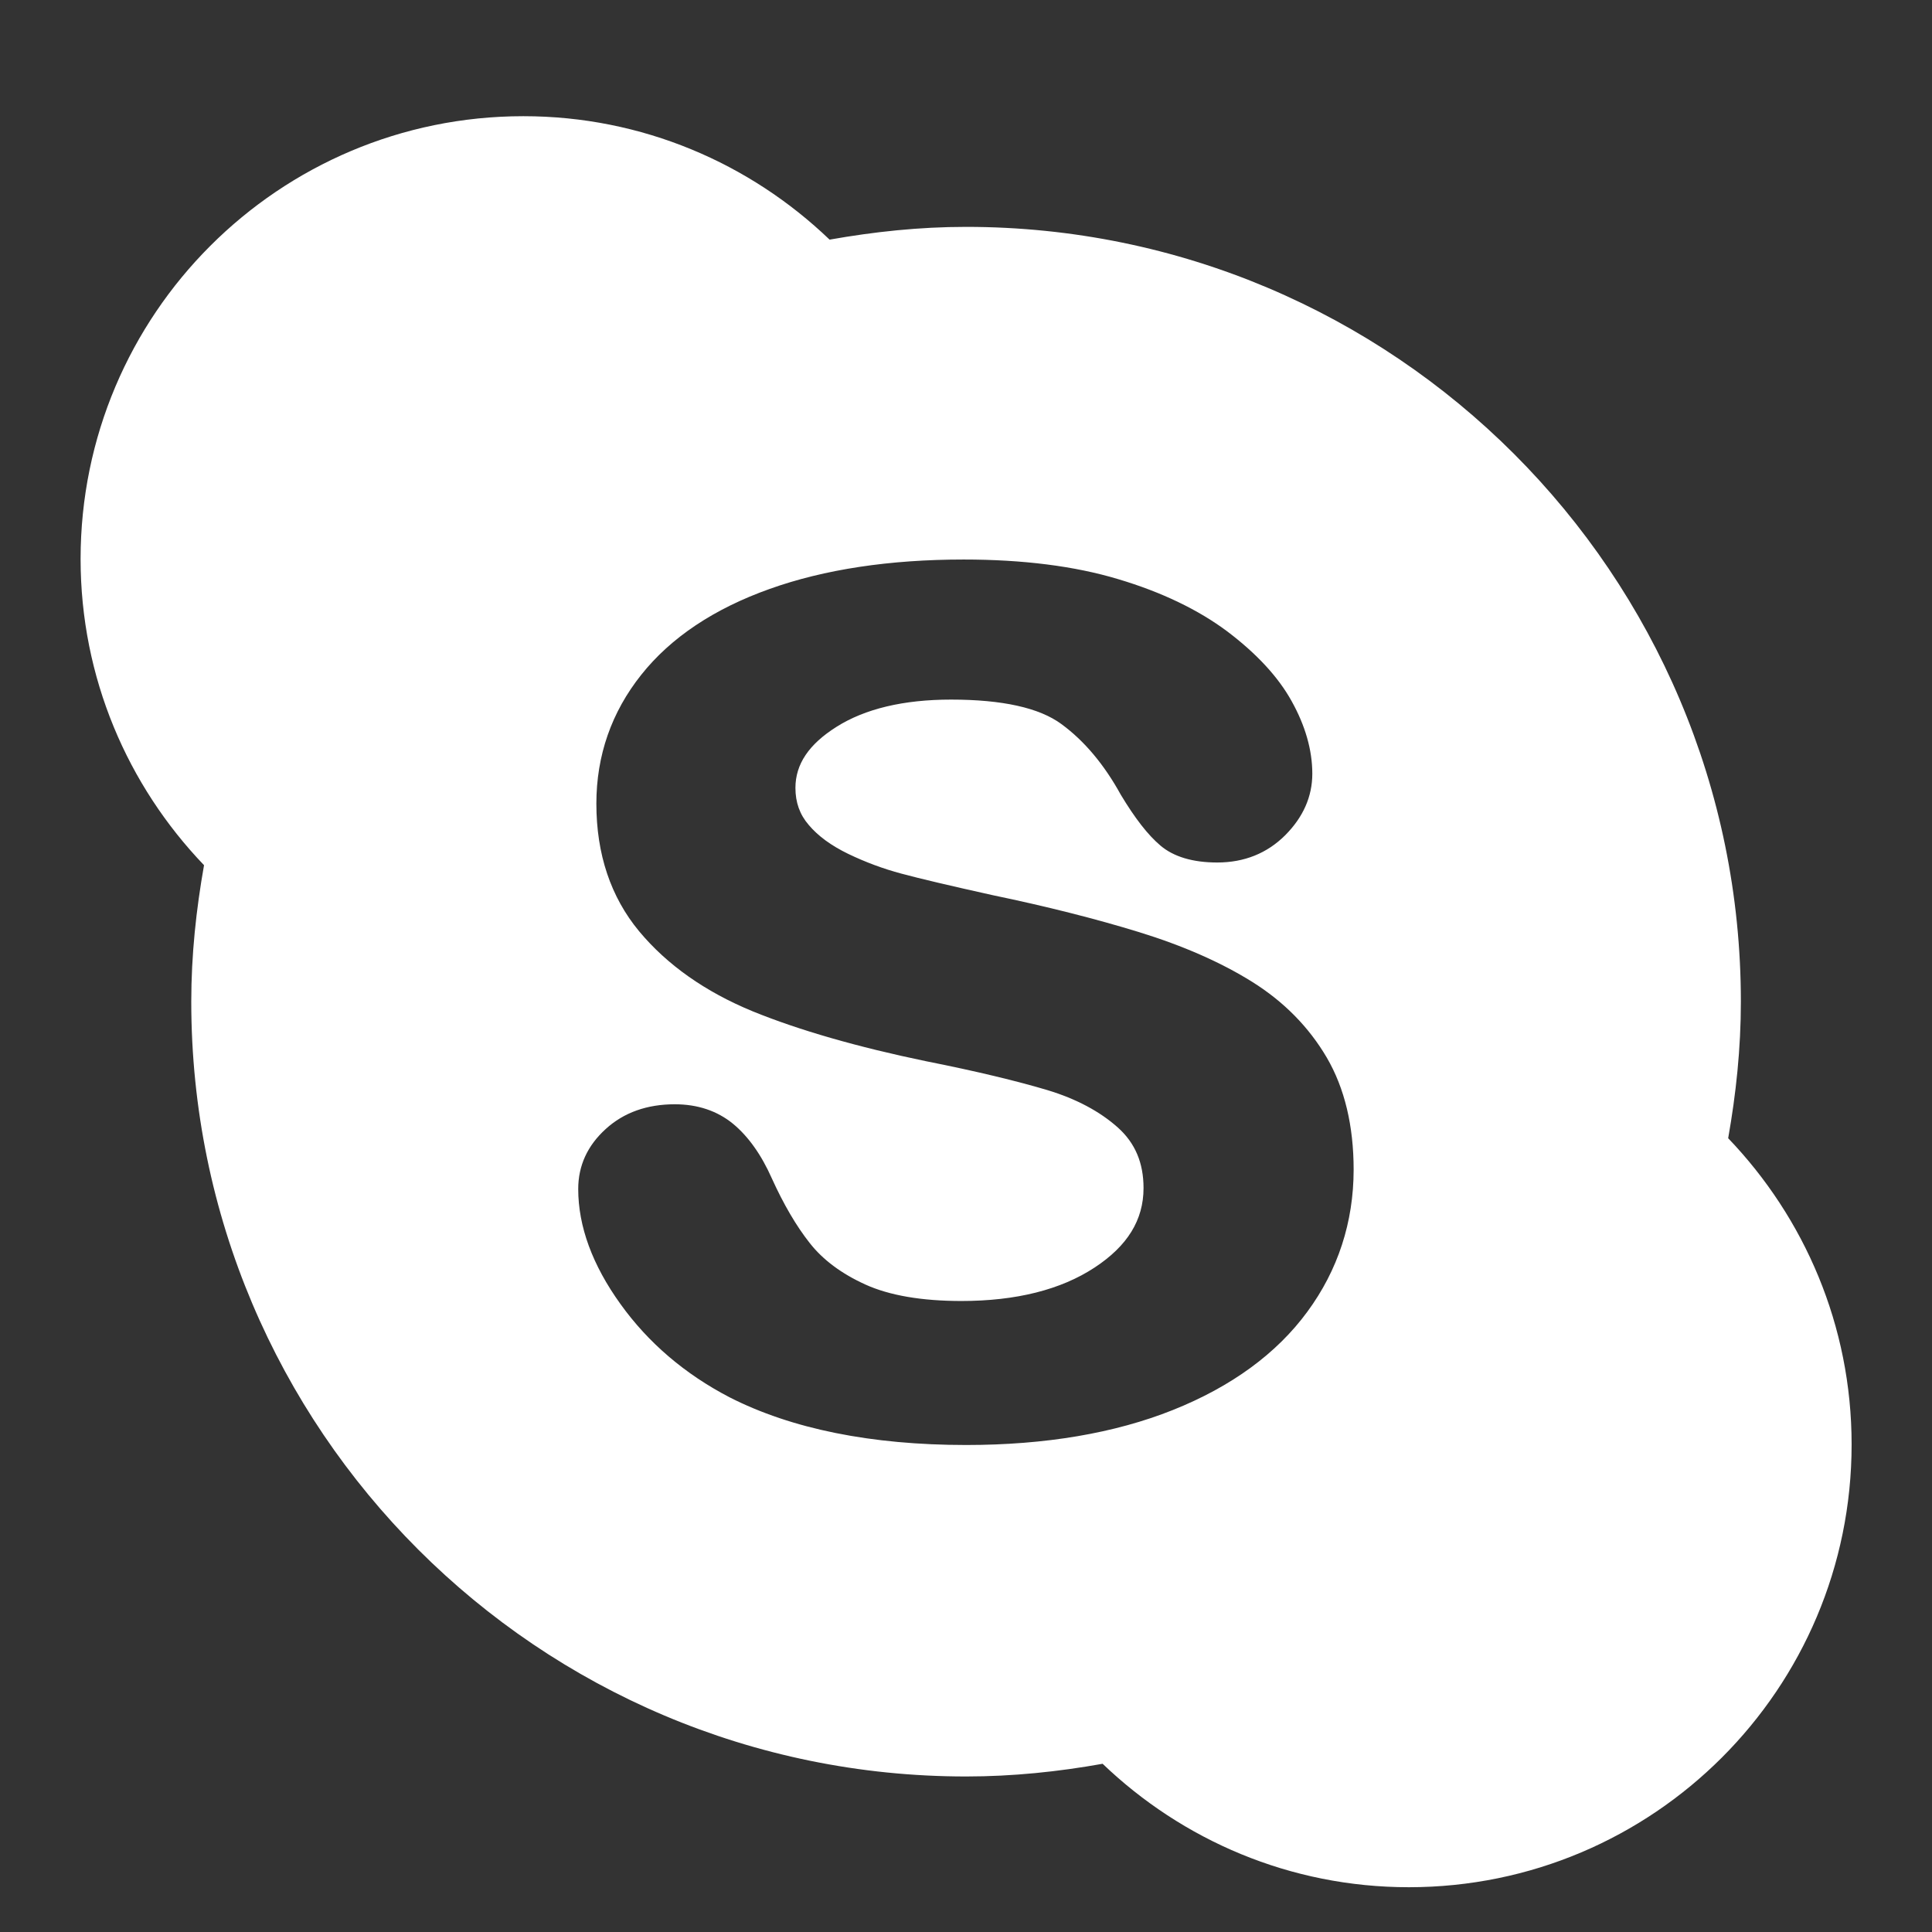 <svg xmlns="http://www.w3.org/2000/svg" width="28" height="28" viewBox="0 0 28 28" fill="none">
<rect x="0" y="0" width="28" height="28" fill="#333333" stroke="none"/>
<path d="M25.046 16.496C25.16 15.853 25.23 15.194 25.23 14.517C25.23 8.316 20.203 3.288 14.001 3.288C13.324 3.288 12.666 3.359 12.023 3.473C10.87 2.367 9.308 1.684 7.585 1.684C4.041 1.684 1.168 4.557 1.168 8.101C1.168 9.823 1.851 11.386 2.957 12.539C2.843 13.182 2.772 13.84 2.772 14.517C2.772 20.719 7.8 25.746 14.001 25.746C14.678 25.746 15.337 25.677 15.98 25.562C17.133 26.667 18.695 27.351 20.418 27.351C23.962 27.351 26.835 24.477 26.835 20.934C26.835 19.211 26.151 17.649 25.046 16.496ZM18.946 19.012C18.502 19.617 17.847 20.096 16.998 20.435C16.157 20.771 15.149 20.942 14.004 20.942C12.627 20.942 11.472 20.709 10.572 20.25C9.928 19.915 9.397 19.463 8.993 18.9C8.586 18.335 8.38 17.774 8.38 17.232C8.38 16.895 8.513 16.603 8.779 16.362C9.041 16.123 9.378 16.004 9.779 16.004C10.109 16.004 10.393 16.098 10.624 16.287C10.844 16.469 11.034 16.735 11.186 17.078C11.356 17.453 11.54 17.768 11.736 18.016C11.925 18.257 12.195 18.459 12.541 18.616C12.888 18.774 13.357 18.855 13.933 18.855C14.725 18.855 15.375 18.692 15.864 18.37C16.341 18.057 16.573 17.68 16.573 17.218C16.573 16.854 16.452 16.567 16.203 16.343C15.941 16.108 15.597 15.925 15.181 15.799C14.745 15.669 14.153 15.525 13.421 15.38C12.427 15.174 11.582 14.931 10.909 14.657C10.222 14.374 9.668 13.984 9.263 13.497C8.851 13 8.643 12.379 8.643 11.647C8.643 10.95 8.862 10.321 9.294 9.779C9.722 9.24 10.349 8.822 11.155 8.535C11.95 8.251 12.896 8.109 13.967 8.109C14.822 8.109 15.576 8.204 16.204 8.393C16.836 8.581 17.368 8.838 17.788 9.152C18.208 9.47 18.523 9.807 18.719 10.161C18.917 10.516 19.019 10.871 19.019 11.213C19.019 11.544 18.887 11.843 18.626 12.105C18.363 12.367 18.033 12.5 17.641 12.5C17.287 12.5 17.008 12.417 16.816 12.253C16.636 12.1 16.45 11.861 16.244 11.519C16.004 11.082 15.715 10.737 15.383 10.494C15.062 10.257 14.524 10.139 13.783 10.139C13.097 10.139 12.537 10.272 12.123 10.534C11.723 10.786 11.528 11.075 11.528 11.419C11.528 11.63 11.591 11.805 11.72 11.955C11.856 12.117 12.048 12.256 12.291 12.374C12.542 12.495 12.803 12.592 13.063 12.661C13.329 12.733 13.776 12.838 14.389 12.974C15.164 13.135 15.877 13.315 16.508 13.509C17.147 13.706 17.697 13.948 18.148 14.23C18.607 14.517 18.97 14.886 19.229 15.328C19.488 15.772 19.618 16.318 19.618 16.953C19.617 17.711 19.392 18.407 18.946 19.012Z" fill="white"/>
</svg>